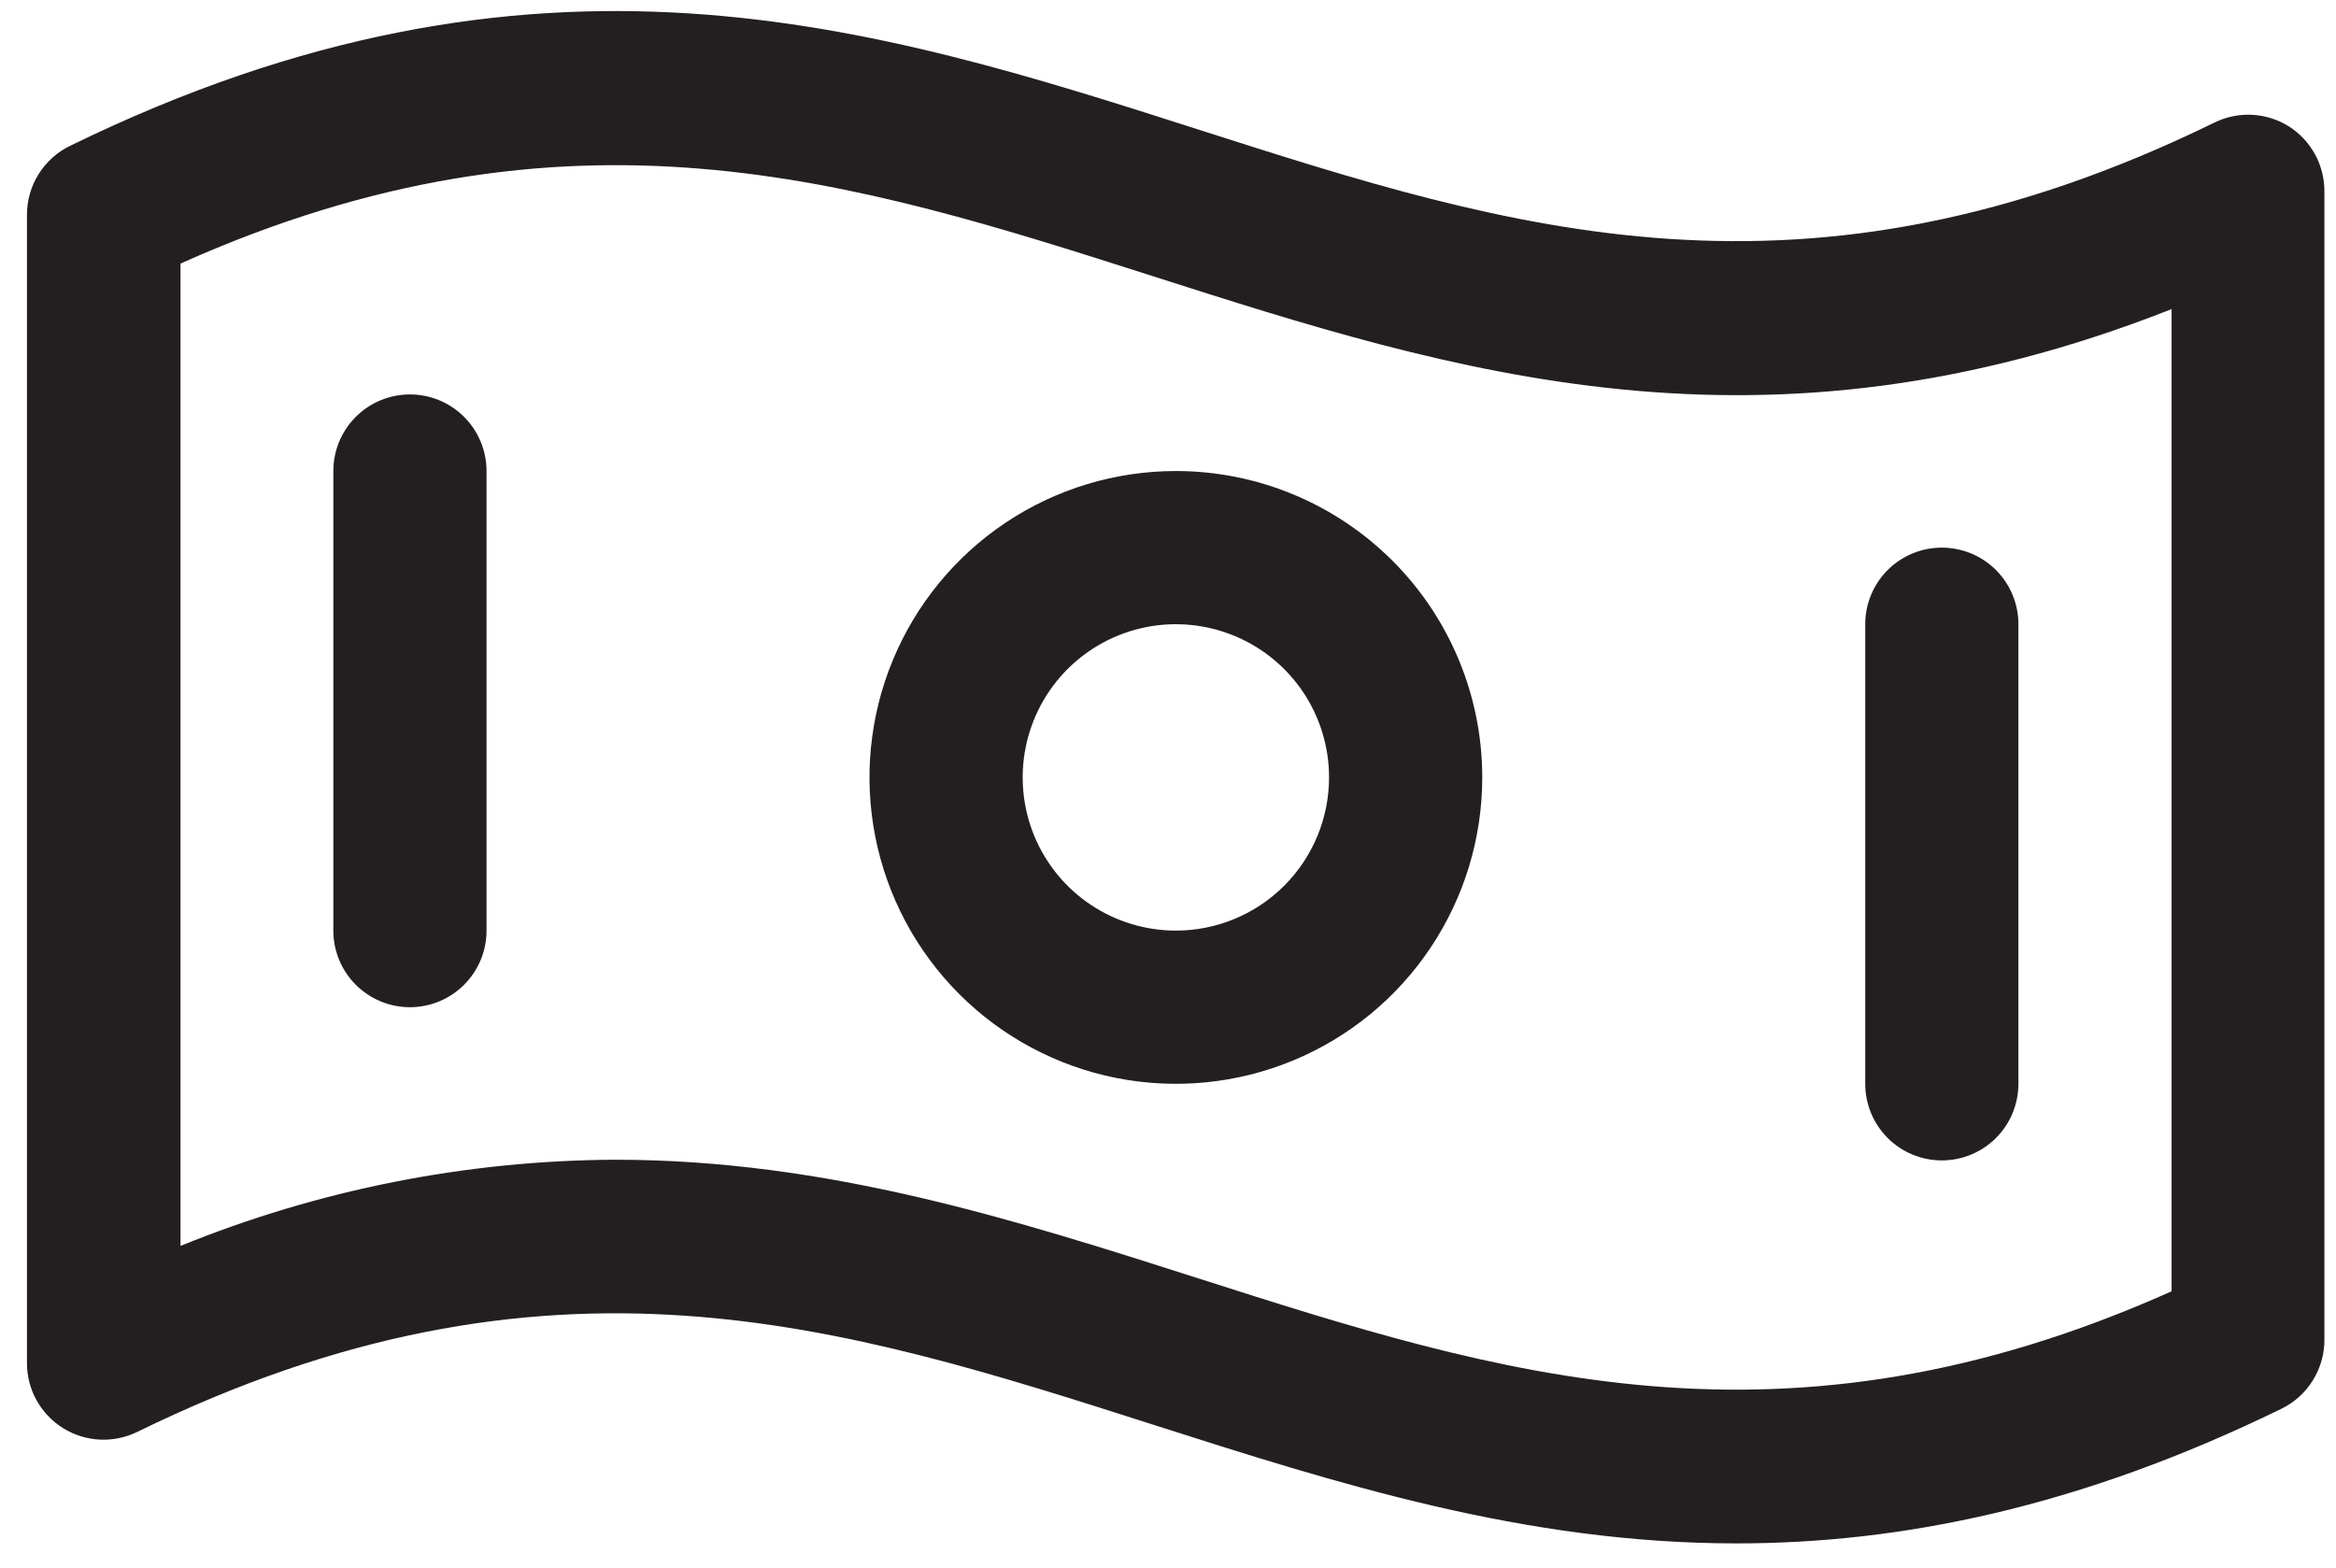 <svg width="76" height="51" viewBox="0 0 76 51" fill="none" xmlns="http://www.w3.org/2000/svg">
<path d="M74.464 4.11C74.105 3.886 73.695 3.757 73.273 3.735C72.851 3.713 72.43 3.799 72.05 3.985C58.678 10.527 49.127 7.461 39.032 4.228C28.441 0.836 17.461 -2.668 2.291 4.739C1.867 4.942 1.51 5.261 1.259 5.659C1.009 6.057 0.877 6.518 0.877 6.988V44.345C0.877 44.768 0.984 45.184 1.189 45.554C1.394 45.923 1.69 46.235 2.049 46.459C2.407 46.683 2.817 46.812 3.239 46.834C3.661 46.856 4.082 46.77 4.462 46.585C17.835 40.044 27.385 43.109 37.496 46.342C43.489 48.258 49.594 50.211 56.497 50.211C61.82 50.211 67.627 49.052 74.224 45.831C74.643 45.627 74.996 45.309 75.243 44.913C75.491 44.518 75.622 44.061 75.623 43.595V6.237C75.626 5.813 75.522 5.396 75.319 5.023C75.116 4.651 74.822 4.337 74.464 4.11ZM70.651 42.009C58.005 47.669 48.769 44.716 39.016 41.598C33.023 39.682 26.918 37.729 20.015 37.729C15.165 37.753 10.365 38.704 5.873 40.533V8.574C18.52 2.914 27.756 5.867 37.508 8.985C47.261 12.103 57.301 15.324 70.651 10.056V42.009ZM38.256 15.324C36.285 15.324 34.357 15.908 32.718 17.003C31.079 18.099 29.802 19.655 29.047 21.477C28.293 23.298 28.095 25.302 28.48 27.236C28.864 29.169 29.814 30.946 31.208 32.34C32.602 33.734 34.378 34.683 36.311 35.068C38.245 35.452 40.249 35.255 42.071 34.5C43.892 33.746 45.449 32.468 46.544 30.829C47.639 29.19 48.224 27.263 48.224 25.291C48.224 22.648 47.174 20.112 45.304 18.243C43.435 16.374 40.9 15.324 38.256 15.324ZM38.256 30.275C37.27 30.275 36.307 29.983 35.487 29.435C34.667 28.888 34.029 28.109 33.651 27.199C33.274 26.288 33.176 25.286 33.368 24.319C33.56 23.352 34.035 22.464 34.732 21.767C35.429 21.07 36.317 20.596 37.284 20.403C38.251 20.211 39.253 20.31 40.163 20.687C41.074 21.064 41.852 21.703 42.4 22.522C42.948 23.342 43.24 24.306 43.24 25.291C43.24 26.613 42.715 27.881 41.78 28.815C40.846 29.75 39.578 30.275 38.256 30.275ZM15.829 15.324V30.275C15.829 30.936 15.566 31.57 15.099 32.037C14.631 32.505 13.998 32.767 13.337 32.767C12.676 32.767 12.042 32.505 11.575 32.037C11.107 31.57 10.845 30.936 10.845 30.275V15.324C10.845 14.663 11.107 14.029 11.575 13.562C12.042 13.094 12.676 12.832 13.337 12.832C13.998 12.832 14.631 13.094 15.099 13.562C15.566 14.029 15.829 14.663 15.829 15.324ZM60.684 35.259V20.307C60.684 19.646 60.946 19.013 61.413 18.545C61.881 18.078 62.514 17.816 63.175 17.816C63.836 17.816 64.47 18.078 64.938 18.545C65.405 19.013 65.667 19.646 65.667 20.307V35.259C65.667 35.92 65.405 36.554 64.938 37.021C64.47 37.489 63.836 37.751 63.175 37.751C62.514 37.751 61.881 37.489 61.413 37.021C60.946 36.554 60.684 35.92 60.684 35.259Z" fill="#231F20"/>
</svg>
